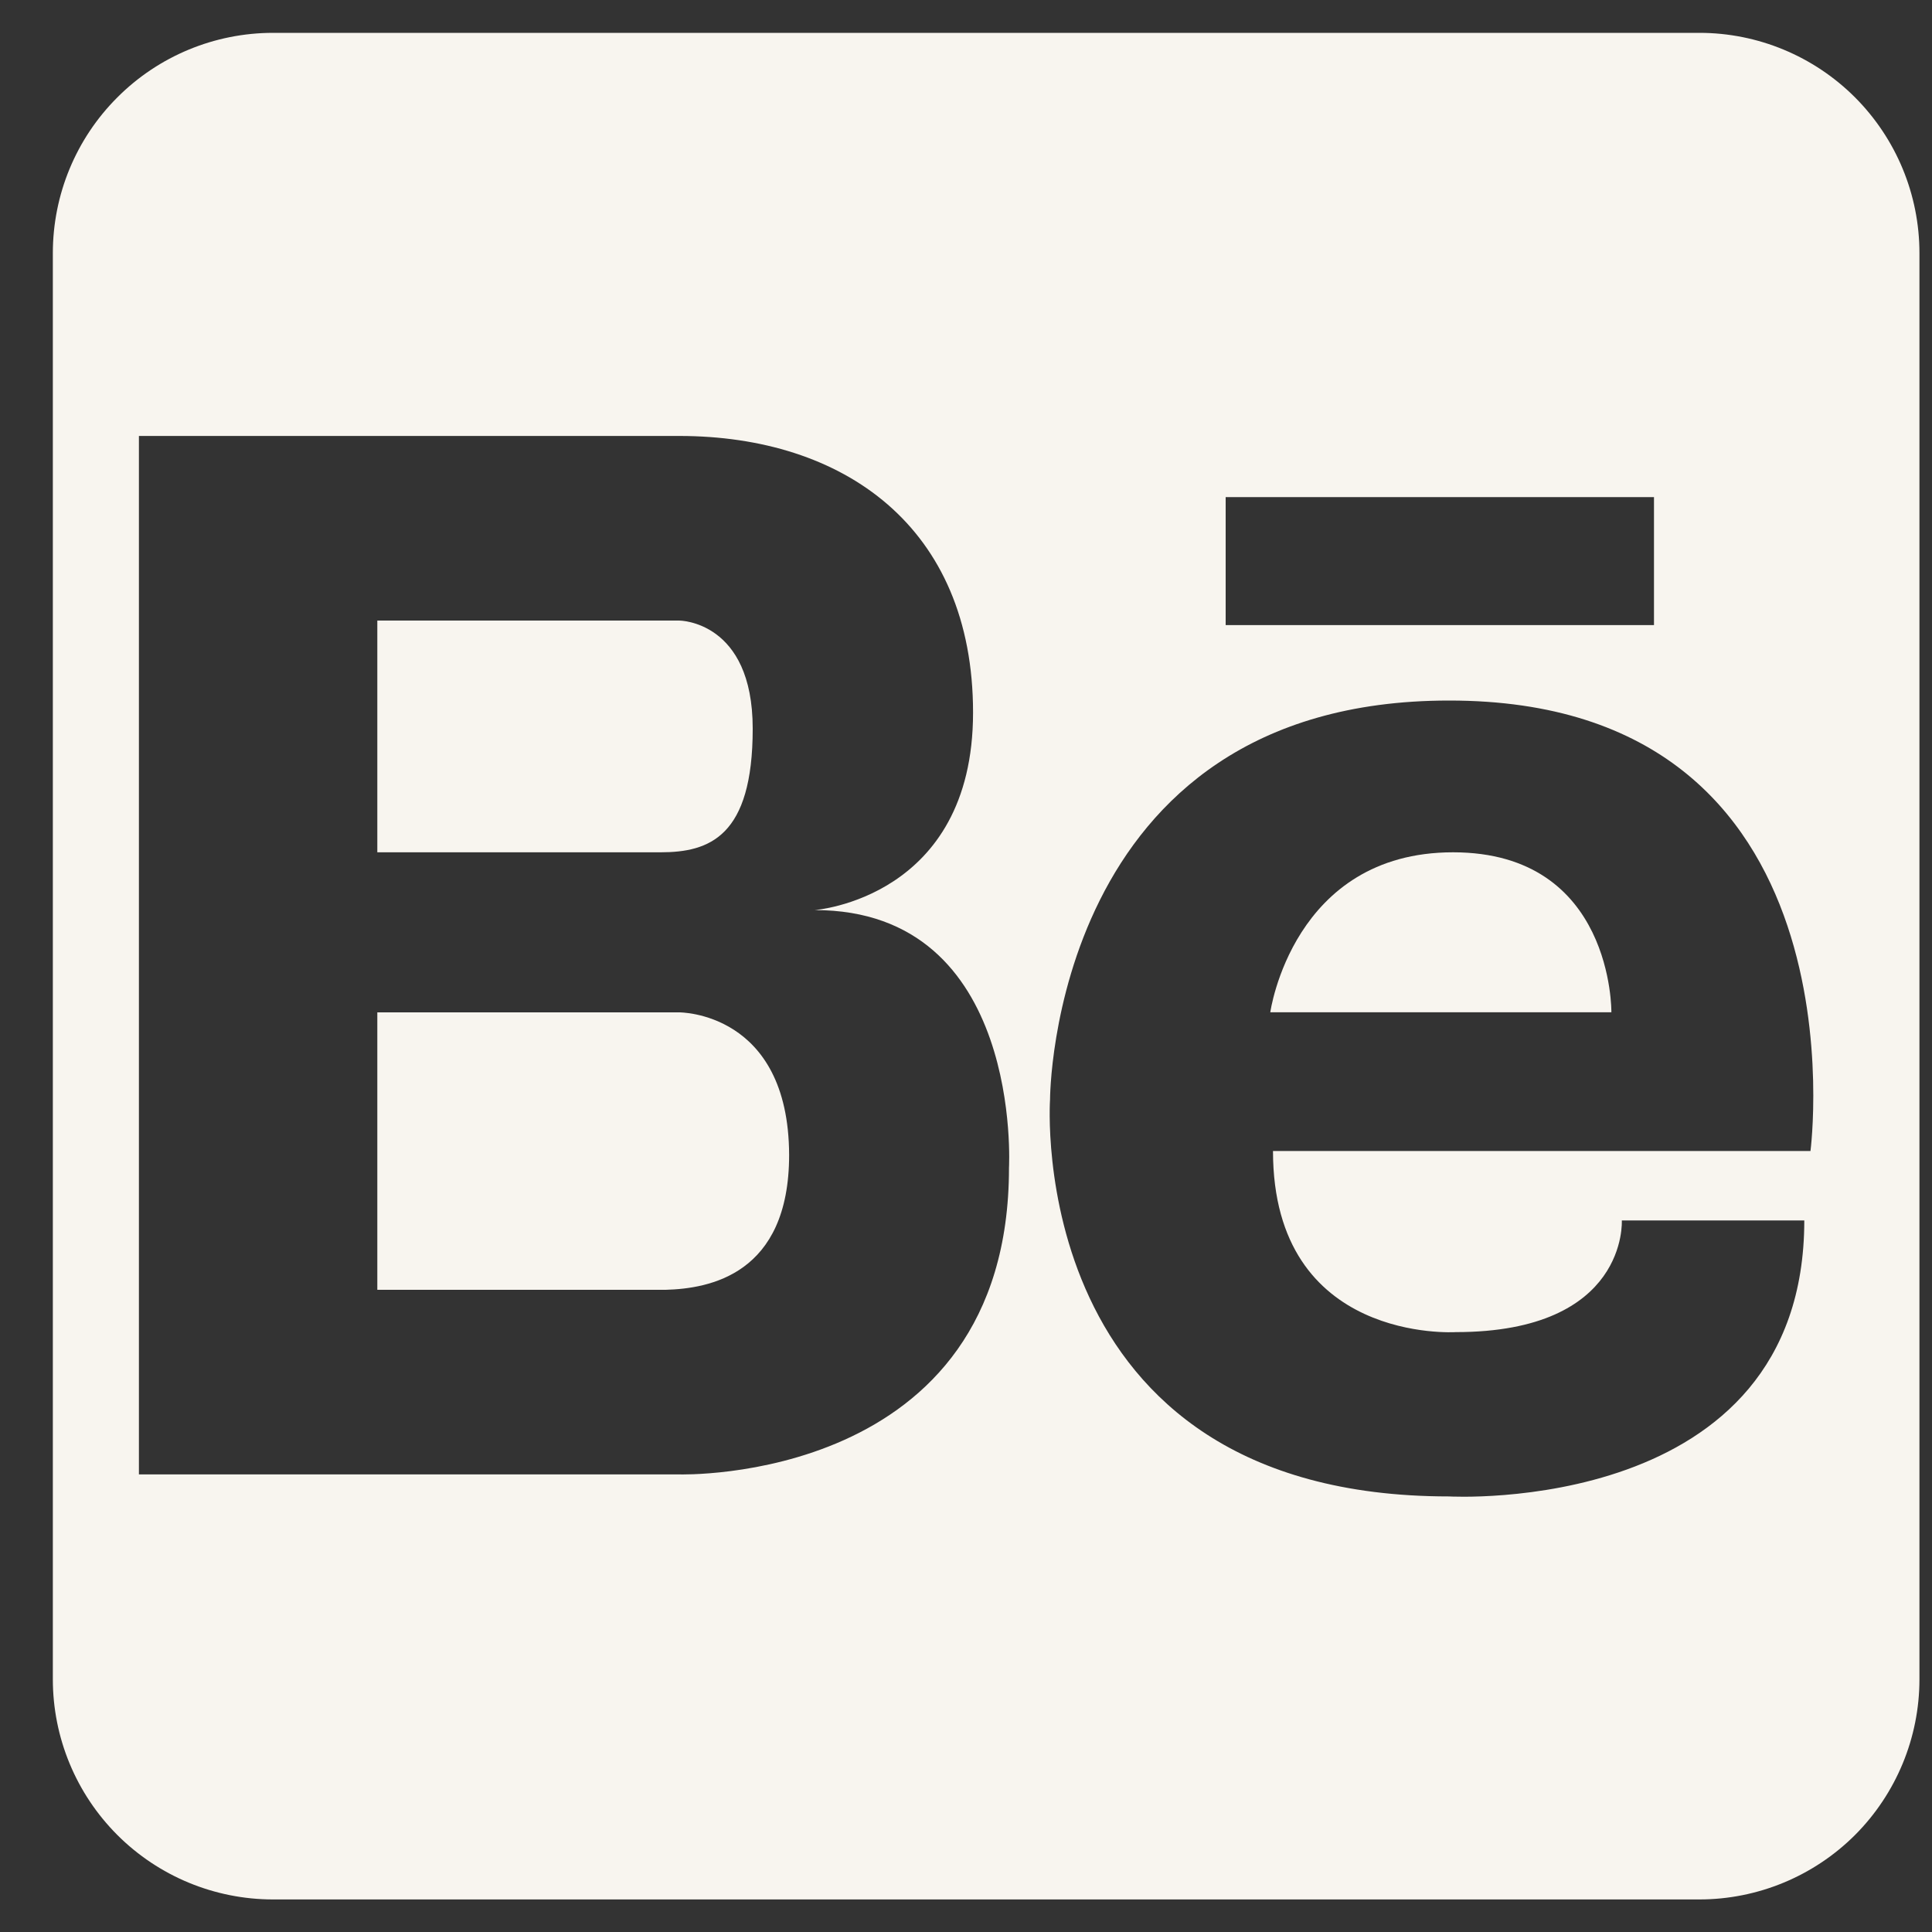 <svg width="20" height="20" viewBox="0 0 20 20" fill="none" xmlns="http://www.w3.org/2000/svg">
<rect x="0" y="0" width="20" height="20" fill="#333333" stroke="none"/>
<path d="M7.792 7.543C7.792 6.424 7.031 6.424 7.031 6.424H3.906V8.823H6.838C7.344 8.823 7.792 8.66 7.792 7.543ZM7.031 10.48H3.906V13.352H6.891C7.339 13.34 8.169 13.196 8.169 11.956C8.164 10.471 7.031 10.48 7.031 10.48ZM15.042 8.823C13.381 8.823 13.15 10.479 13.15 10.479H16.681C16.681 10.479 16.703 8.823 15.042 8.823Z" fill="#F8F5EF"/>
<path d="M17.592 0.34H2.827C2.222 0.34 1.642 0.58 1.215 1.008C0.787 1.435 0.547 2.015 0.547 2.62V17.384C0.547 17.988 0.787 18.568 1.215 18.996C1.642 19.423 2.222 19.663 2.827 19.663H17.591C18.195 19.663 18.775 19.423 19.203 18.996C19.63 18.568 19.87 17.988 19.87 17.384V2.62C19.87 2.015 19.63 1.436 19.203 1.008C18.776 0.581 18.197 0.34 17.592 0.34ZM12.688 5.146H17.122V6.471H12.688V5.146ZM10.445 12.09C10.445 15.371 7.031 15.263 7.031 15.263H1.438V4.513H7.031C8.731 4.513 10.073 5.451 10.073 7.376C10.073 9.301 8.433 9.421 8.433 9.421C10.595 9.421 10.445 12.09 10.445 12.09ZM13.178 11.915C13.178 13.912 15.07 13.79 15.07 13.79C16.856 13.79 16.789 12.634 16.789 12.634H18.678C18.678 15.702 15 15.491 15 15.491C10.586 15.491 10.87 11.382 10.87 11.382C10.87 11.382 10.87 7.252 15 7.252C19.352 7.249 18.742 11.915 18.742 11.915H13.178Z" fill="#F8F5EF"/>
</svg>
